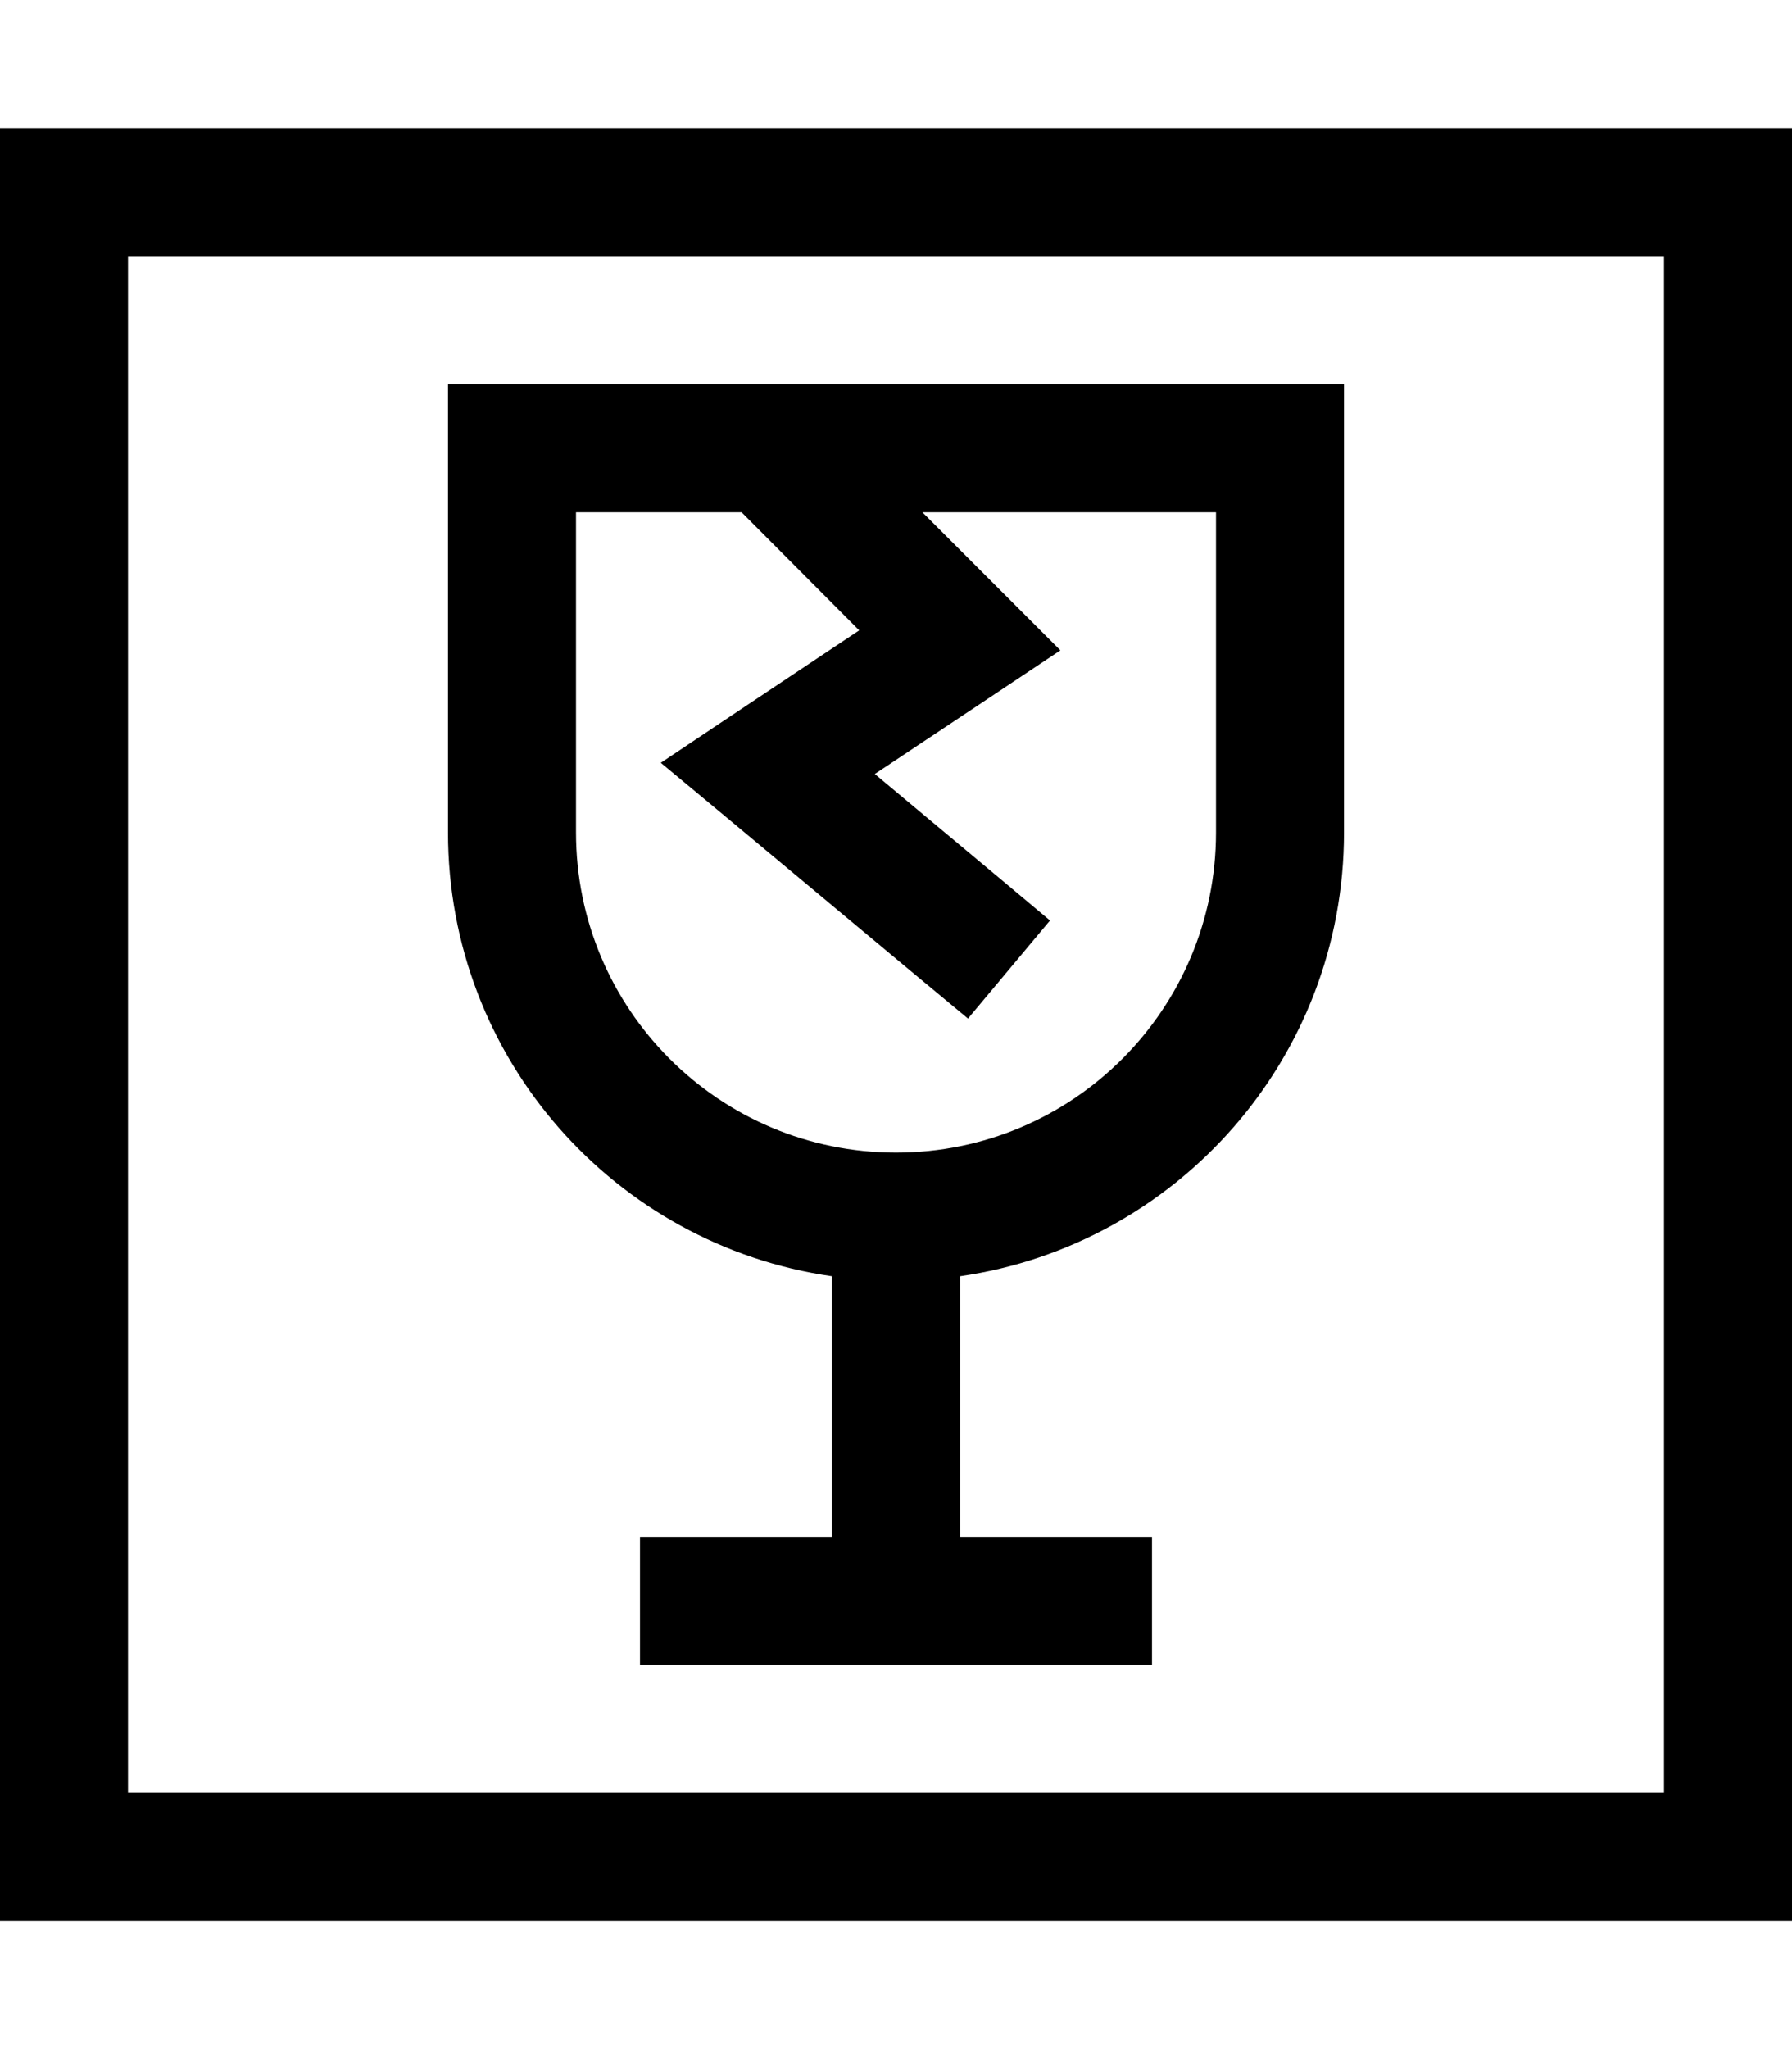 <svg xmlns="http://www.w3.org/2000/svg" viewBox="0 0 448 512"><!--! Font Awesome Pro 6.5.0 by @fontawesome - https://fontawesome.com License - https://fontawesome.com/license (Commercial License) Copyright 2023 Fonticons, Inc. --><path d="M32 64V448H416V64H32zM0 32H32 416h32V64 448v32H416 32 0V448 64 32zm304 96H230.6l20.7 20.7 13.8 13.8-16.2 10.8-30.2 20.1 31.5 26.3L262.5 230 242 254.5l-12.3-10.2-48-40-16.5-13.7 17.8-11.9 31.8-21.2L185.4 128H144v80c0 44.2 35.8 80 80 80s80-35.8 80-80V128zM144 96H304h32v32 80c0 56.4-41.7 103.1-96 110.9V384h48v32H160V384h48V318.9c-54.3-7.8-96-54.4-96-110.9V128 96h32z"/></svg>